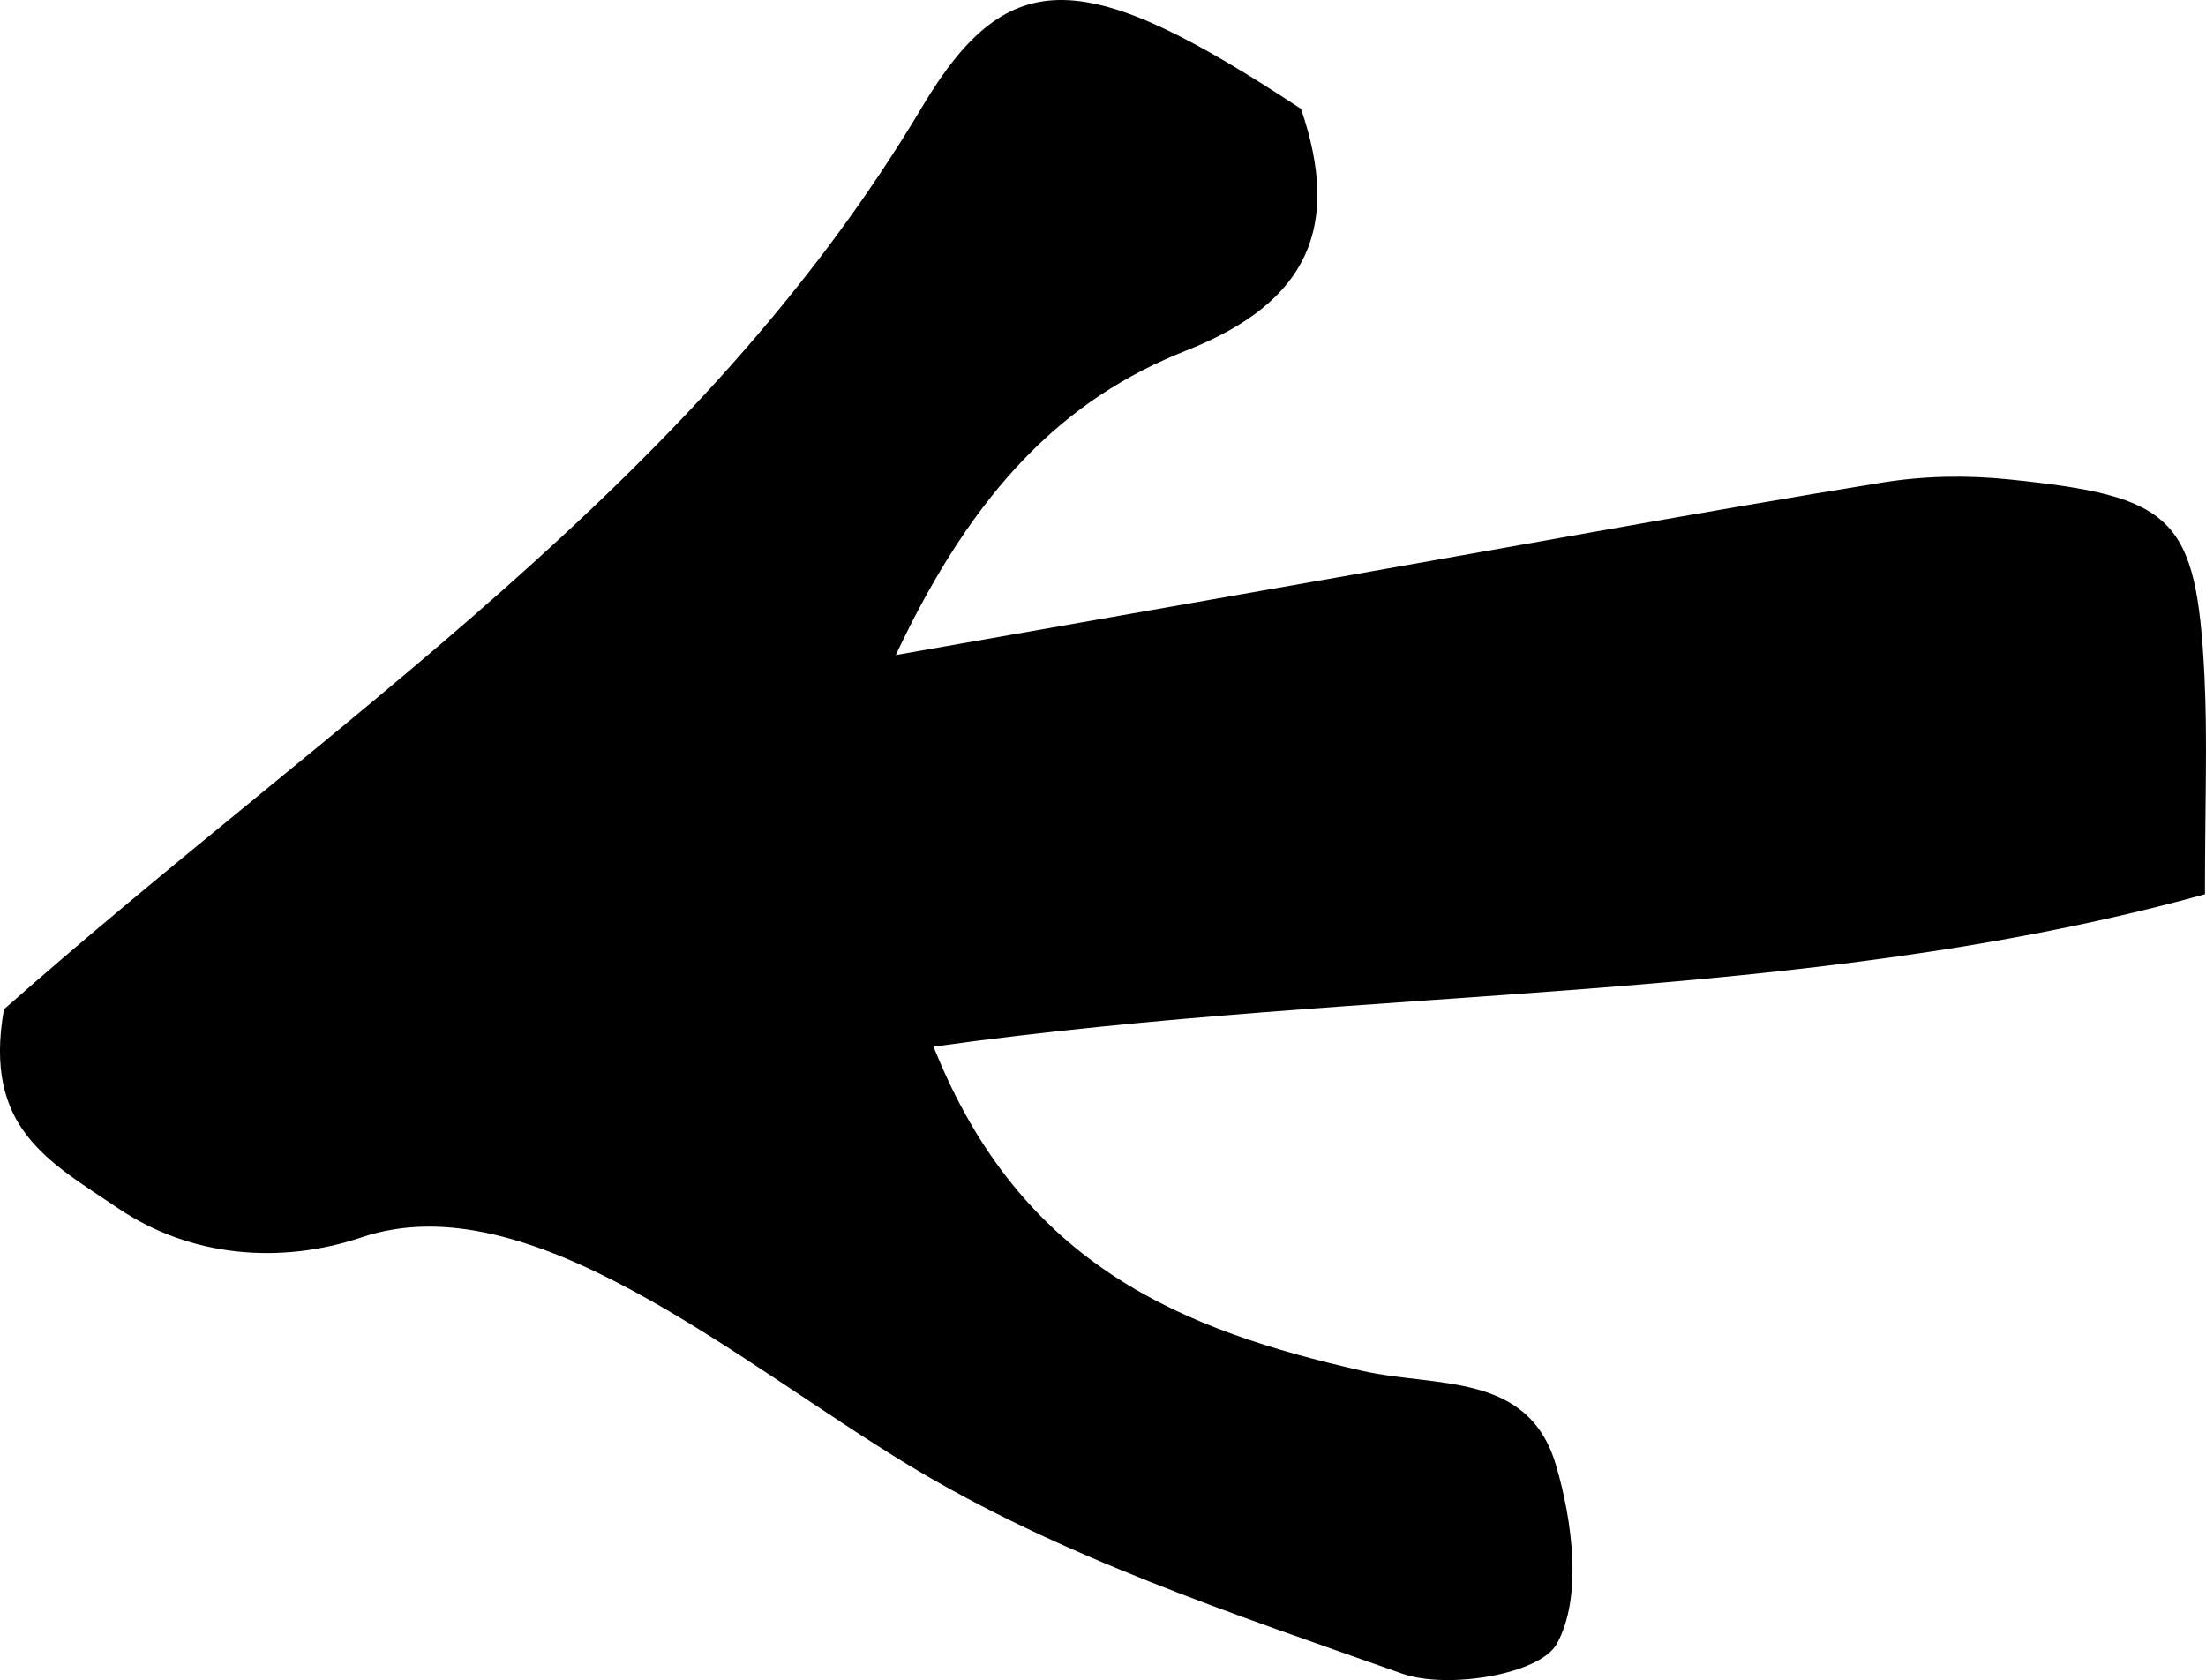 <!-- Generator: Adobe Illustrator 21.0.2, SVG Export Plug-In  -->
<svg version="1.1"
	 xmlns="http://www.w3.org/2000/svg" xmlns:xlink="http://www.w3.org/1999/xlink" xmlns:a="http://ns.adobe.com/AdobeSVGViewerExtensions/3.0/"
	 x="0px" y="0px" width="56.714px" height="43.195px" viewBox="0 0 56.714 43.195"
	 style="enable-background:new 0 0 56.714 43.195;" xml:space="preserve">
<defs>
</defs>
<path d="M24,26.909c2.264,5.684,6.48,7.3,11.01,8.333c1.919,0.437,4.282,0.017,4.993,2.427c0.43,1.459,0.678,3.412,0.021,4.595
	c-0.437,0.788-2.814,1.176-3.977,0.765c-4.326-1.53-8.79-3.001-12.681-5.356c-4.481-2.713-9.77-7.307-14.068-5.861
	c-2.105,0.709-4.413,0.502-6.253-0.742c-1.772-1.199-3.485-2.05-2.944-5.12c8.48-7.495,17.814-13.479,23.607-23.203
	c2.244-3.768,4.236-3.572,9.739,0.051c1.03,3.003,0.22,4.965-2.948,6.214c-3.119,1.23-5.45,3.534-7.469,7.829
	c4.414-0.776,7.885-1.386,11.355-1.996c4.658-0.819,9.31-1.675,13.978-2.434c1.081-0.176,2.187-0.198,3.277-0.086
	c4.238,0.435,4.831,0.945,5.034,5.056c0.081,1.637,0.013,3.281,0.013,5.611C46.263,25.861,35.437,25.313,24,26.909z"/>
</svg>